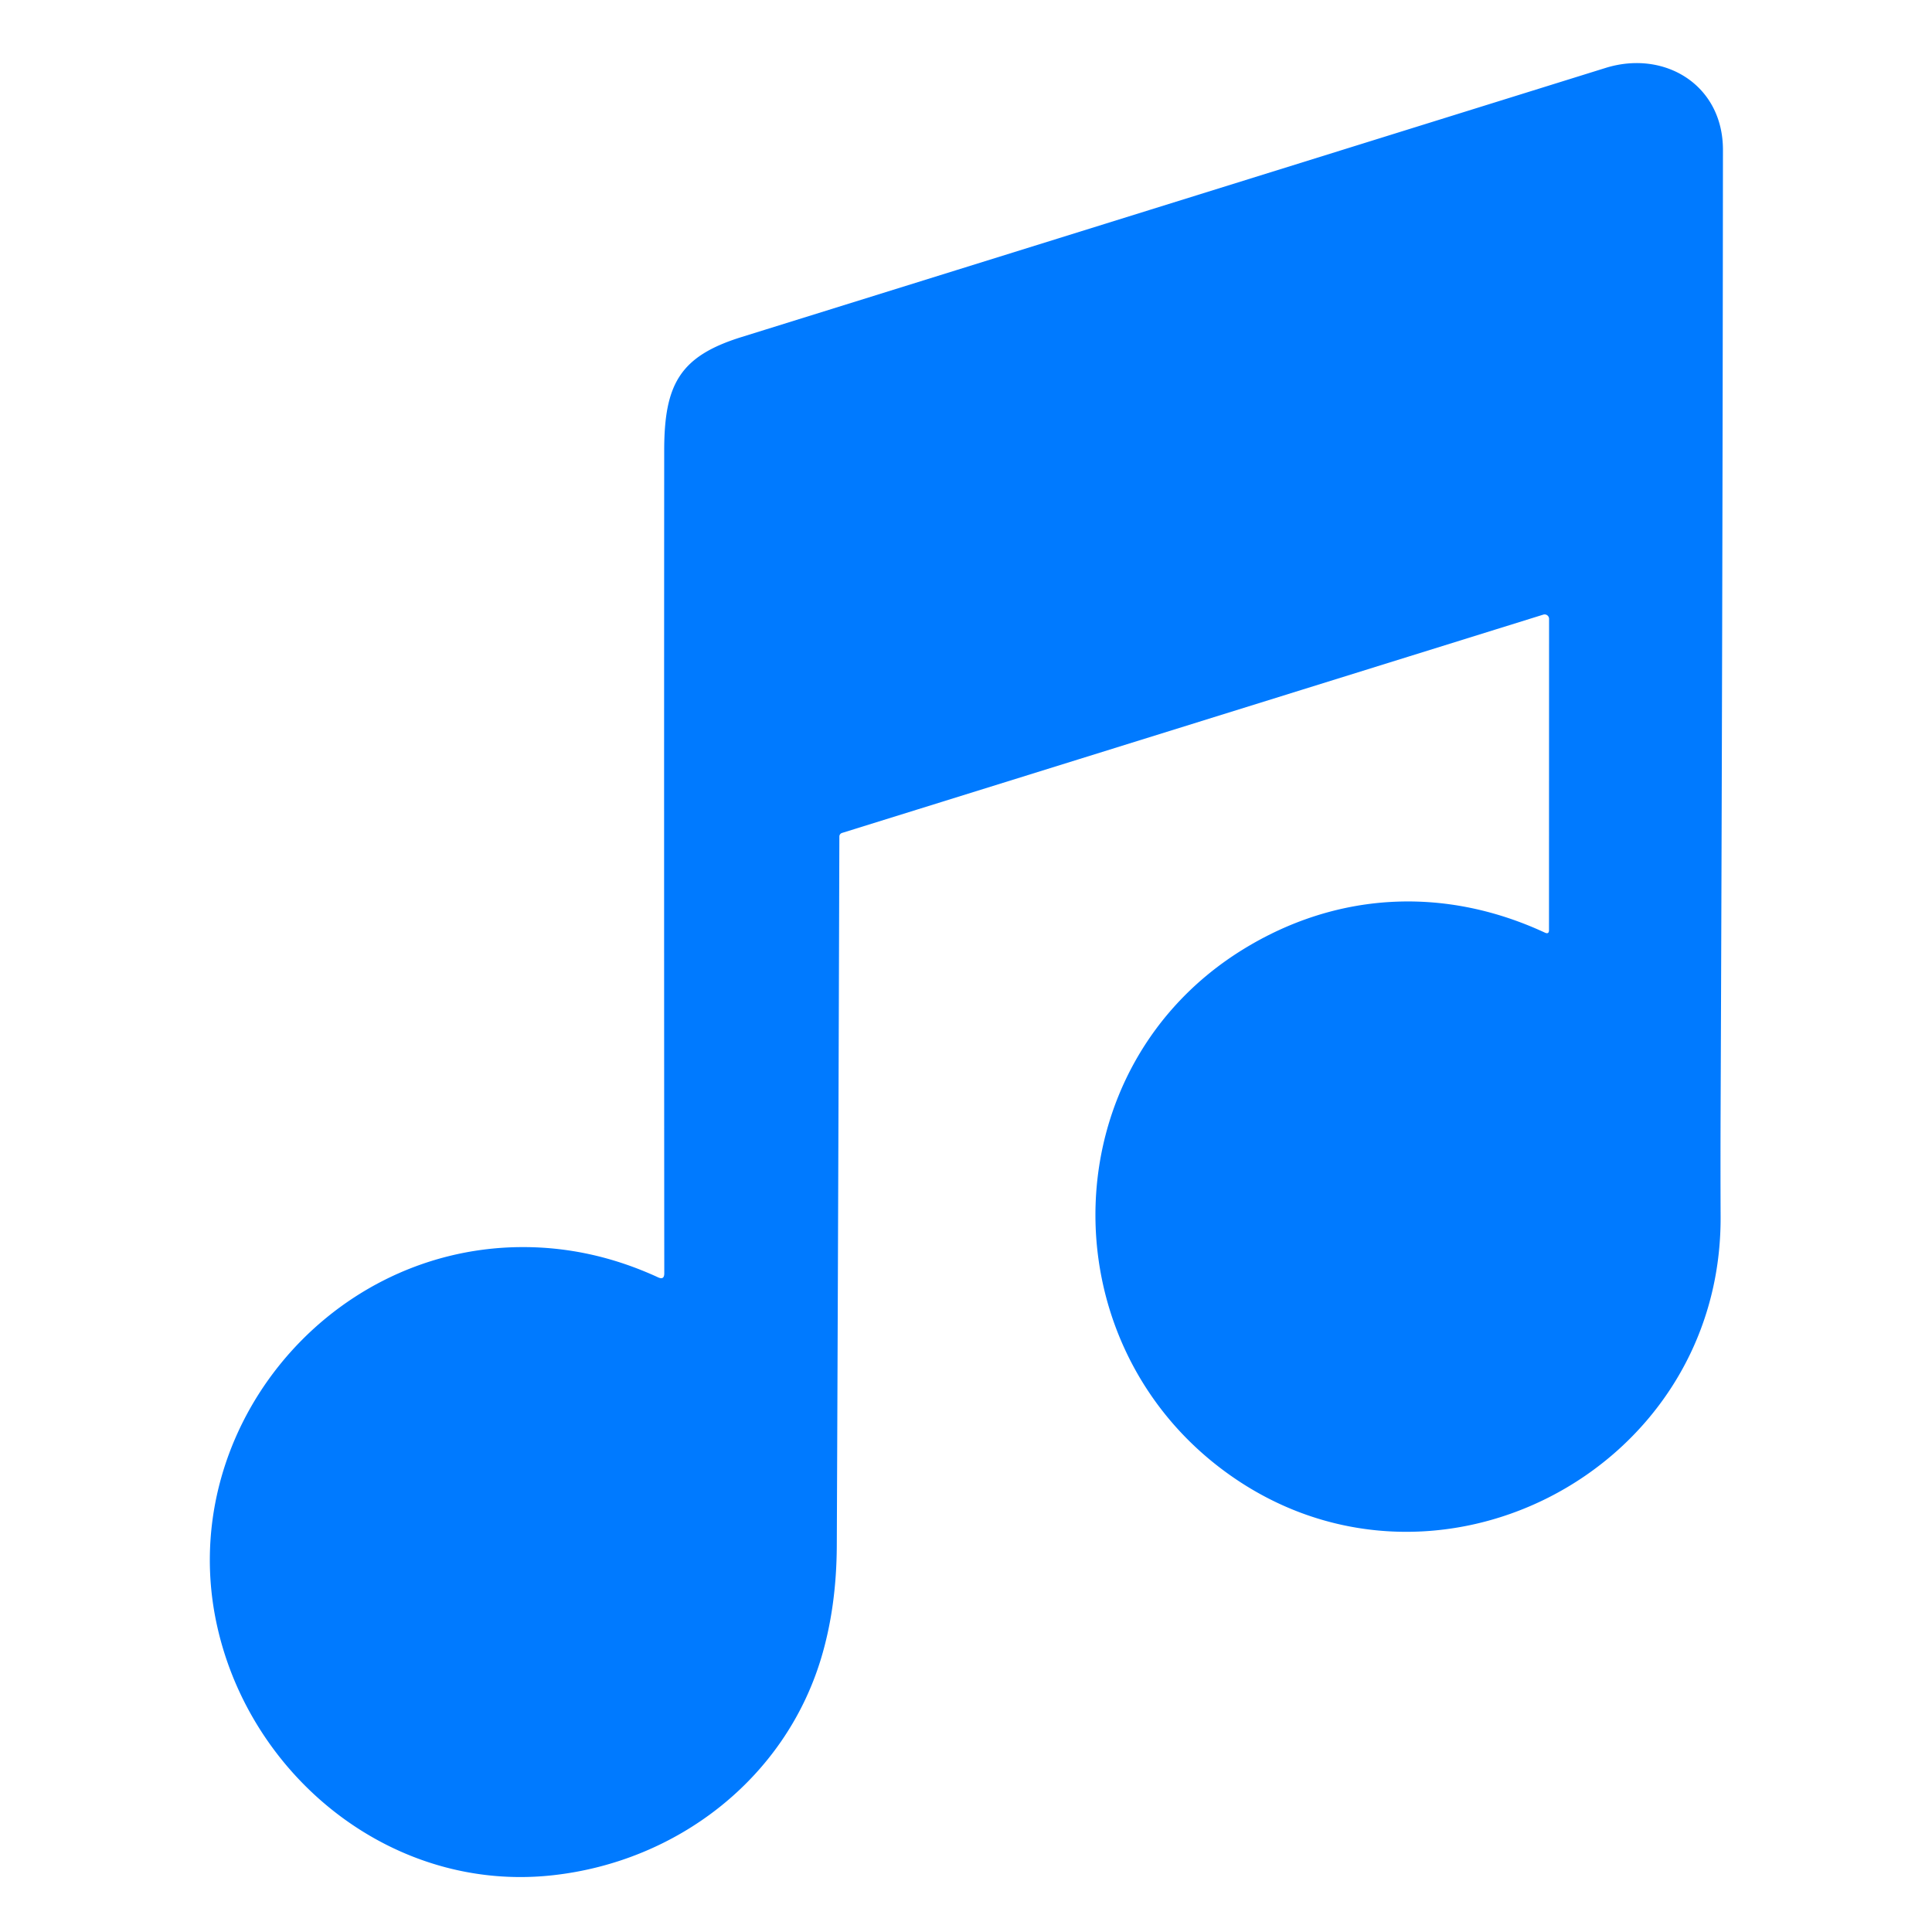 <svg viewBox="0.00 0.00 256.00 256.00" version="1.1" xmlns="http://www.w3.org/2000/svg">
<path d="M 205.25 123.24
  L 205.26 82.00
  A 0.59 0.59 0.0 0 0 204.50 81.44
  L 111.57 110.37
  A 0.50 0.49 -8.9 0 0 111.22 110.84
  Q 111.08 157.97 110.88 204.75
  Q 110.85 212.96 108.79 219.77
  C 103.98 235.67 89.75 246.66 73.25 248.48
  C 52.16 250.82 33.29 235.67 28.78 215.50
  C 23.12 190.21 42.83 165.58 68.78 165.25
  Q 78.25 165.13 87.21 169.26
  Q 88.02 169.63 88.02 168.73
  Q 87.98 114.38 88.01 59.66
  C 88.02 50.87 90.12 47.19 98.26 44.66
  Q 155.50 26.83 212.75 9.00
  C 220.56 6.57 228.31 11.25 228.30 19.87
  Q 228.25 83.44 227.99 147.00
  Q 227.96 154.13 227.99 161.26
  C 228.11 195.32 189.15 215.11 161.99 194.74
  C 138.69 177.27 139.53 141.28 164.76 125.77
  C 177.19 118.13 191.46 117.43 204.71 123.58
  Q 205.25 123.83 205.25 123.24
  Z" fill="#007aff"></path>
</svg>
